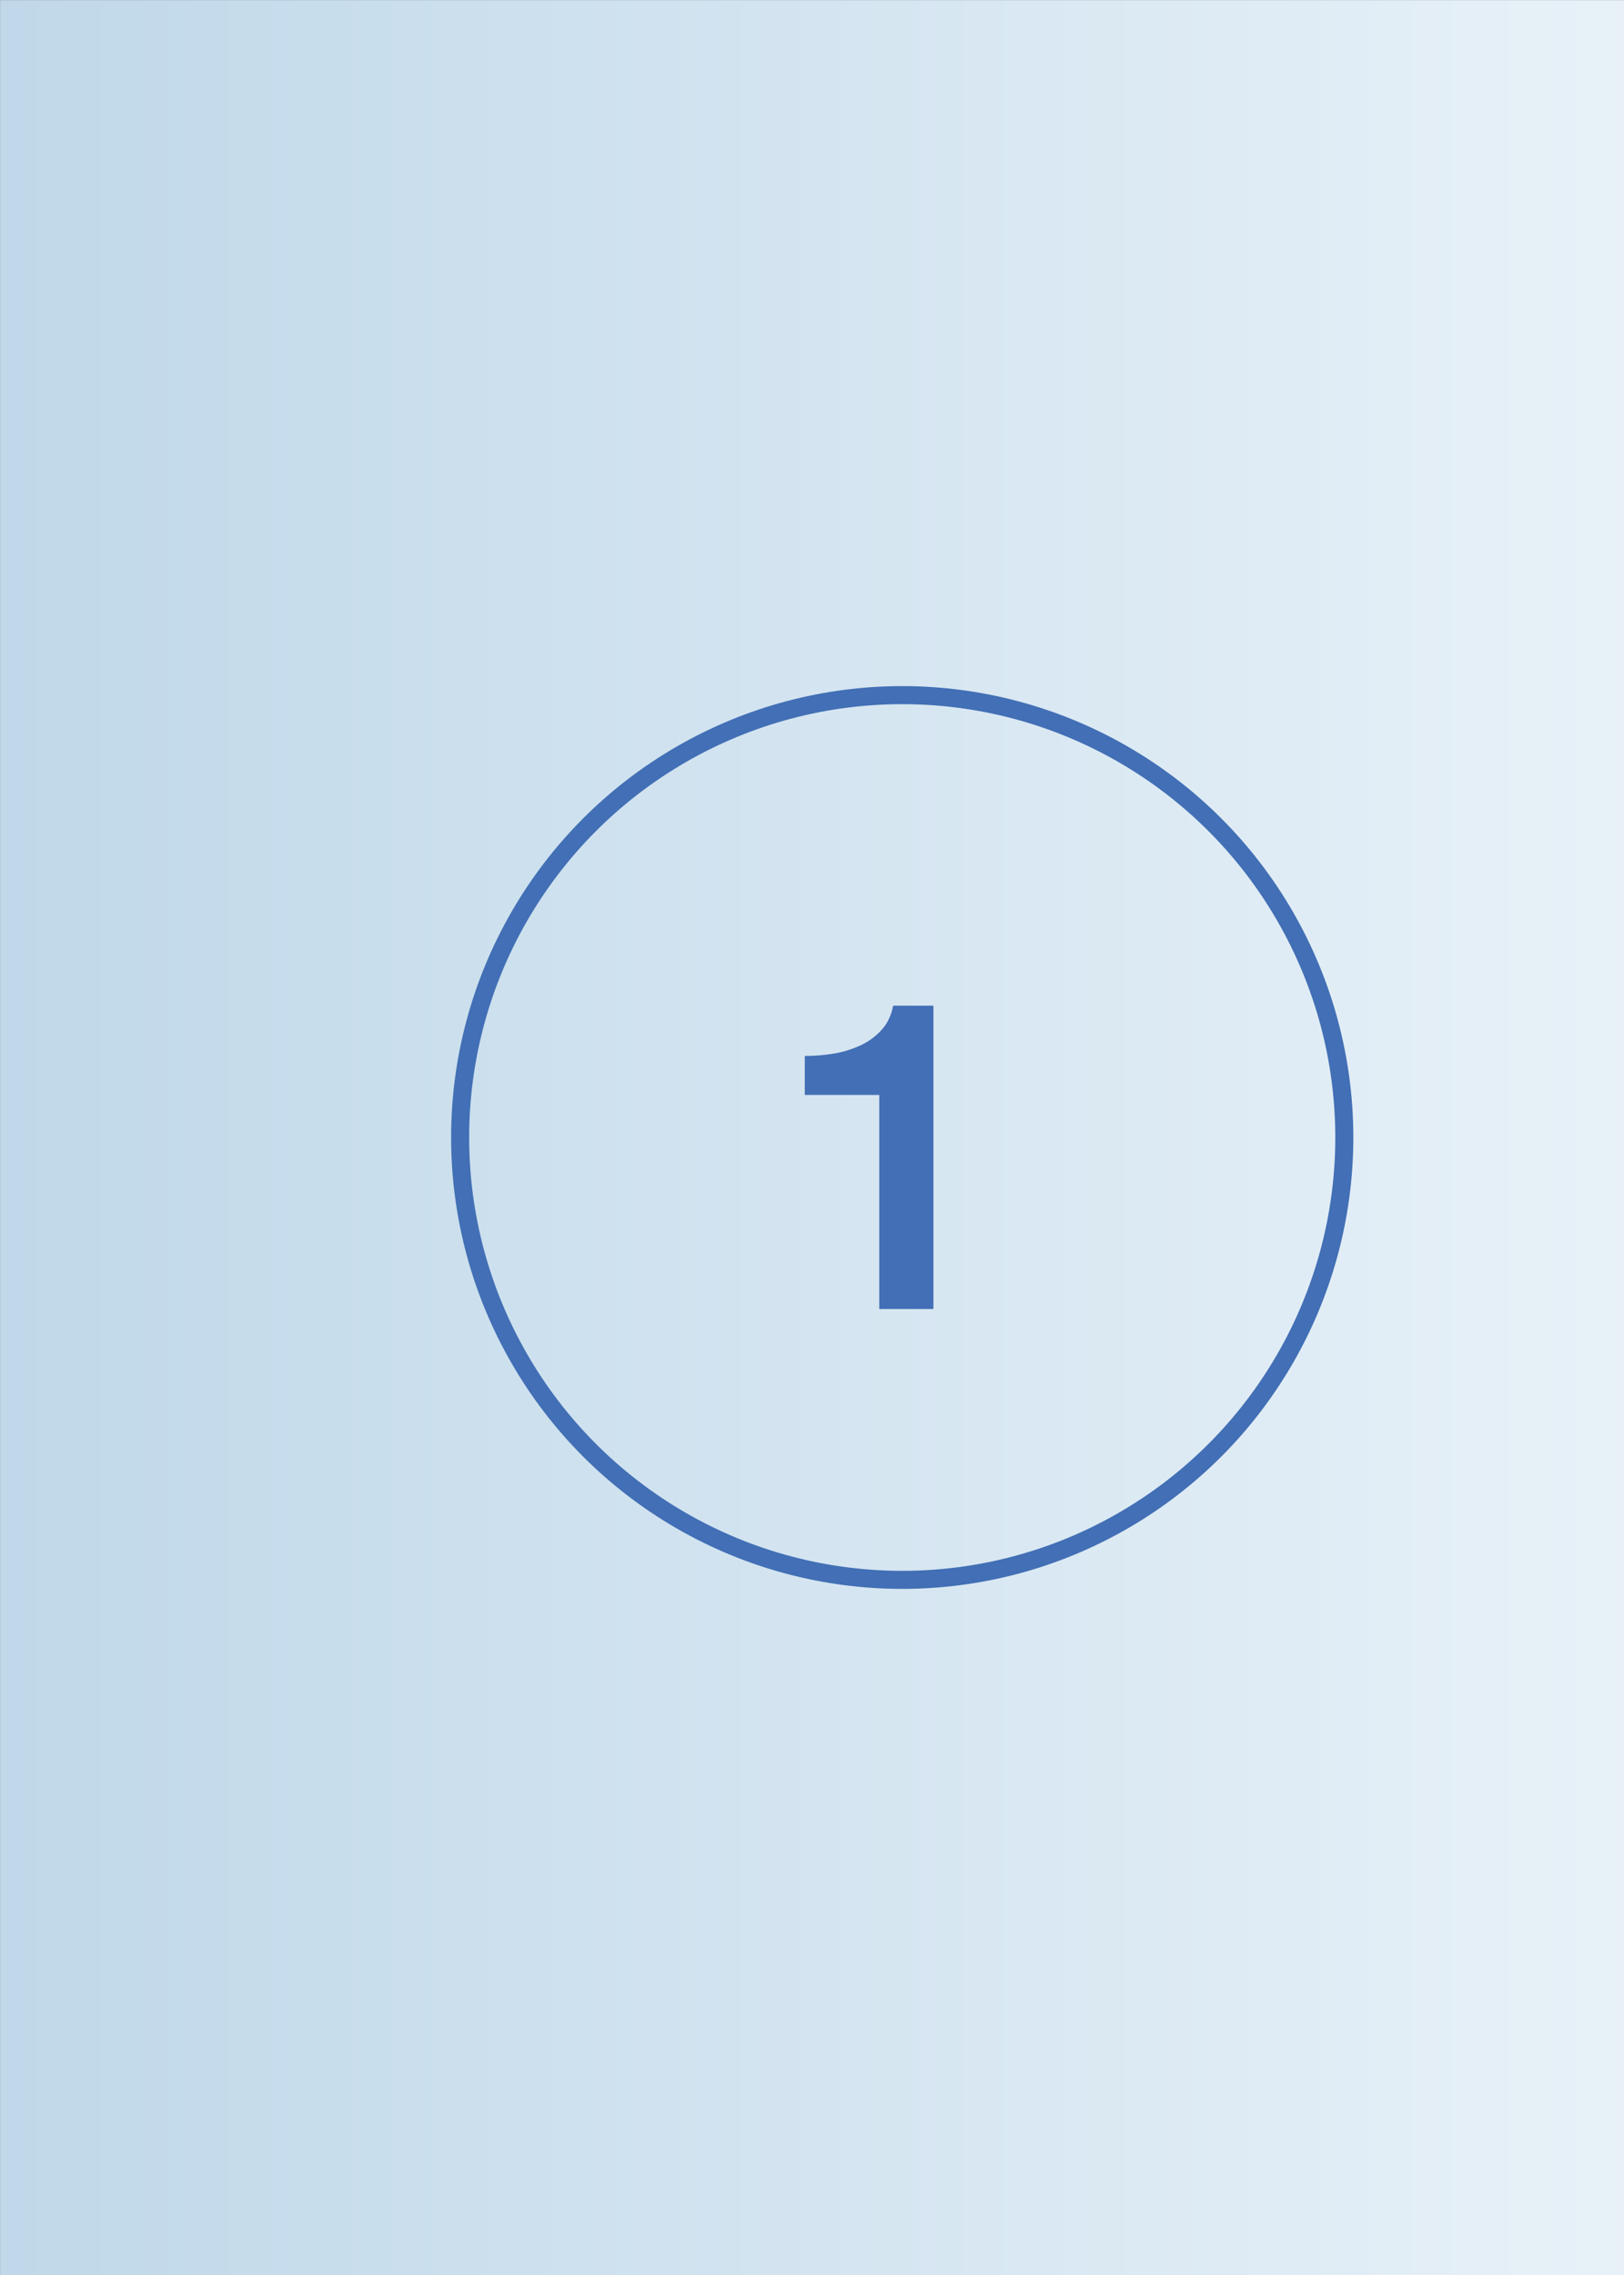 <?xml version="1.0" encoding="UTF-8" standalone="no"?>
<!DOCTYPE svg PUBLIC "-//W3C//DTD SVG 1.1//EN" "http://www.w3.org/Graphics/SVG/1.1/DTD/svg11.dtd">
<svg width="180" height="252" viewBox="0 0 180 252" version="1.1"
    xmlns="http://www.w3.org/2000/svg"
    xmlns:xlink="http://www.w3.org/1999/xlink" xml:space="preserve"
    xmlns:serif="http://www.serif.com/" style="fill-rule:evenodd;clip-rule:evenodd;">
    <rect x="0" y="0" width="180" height="252" fill="#333333" stroke="none"/>
    <g transform="matrix(46.093,0,0,30.221,-738.495,-640.647)">
        <rect x="16.022" y="21.199" width="5.424" height="9.596" style="fill:url(#_Linear1);"/>
    </g>
    <g>
        <g transform="matrix(1,0,0,1,50,76)">
            <circle cx="50" cy="50" r="49" style="fill:none;stroke:rgb(66,111,181);stroke-width:2px;"/>
        </g>
        <g transform="matrix(1,0,0,1,86.656,145)">
            <g transform="matrix(48,0,0,48,0,0)">
                <path d="M0.053,-0.584C0.077,-0.584 0.1,-0.586 0.123,-0.59C0.146,-0.594 0.166,-0.601 0.185,-0.61C0.203,-0.619 0.219,-0.631 0.232,-0.646C0.245,-0.661 0.253,-0.679 0.257,-0.7L0.35,-0.7L0.35,-0L0.225,-0L0.225,-0.494L0.053,-0.494L0.053,-0.584Z" style="fill:rgb(66,111,181);fill-rule:nonzero;"/>
            </g>
        </g>
    </g>
    <defs>
        <linearGradient id="_Linear1" x1="0" y1="0" x2="1" y2="0" gradientUnits="userSpaceOnUse" gradientTransform="matrix(5.424,0,0,5.424,16.022,25.997)">
            <stop offset="0" style="stop-color:rgb(192,216,233);stop-opacity:1"/>
            <stop offset="1" style="stop-color:rgb(247,251,254);stop-opacity:1"/>
        </linearGradient>
    </defs>
</svg>

